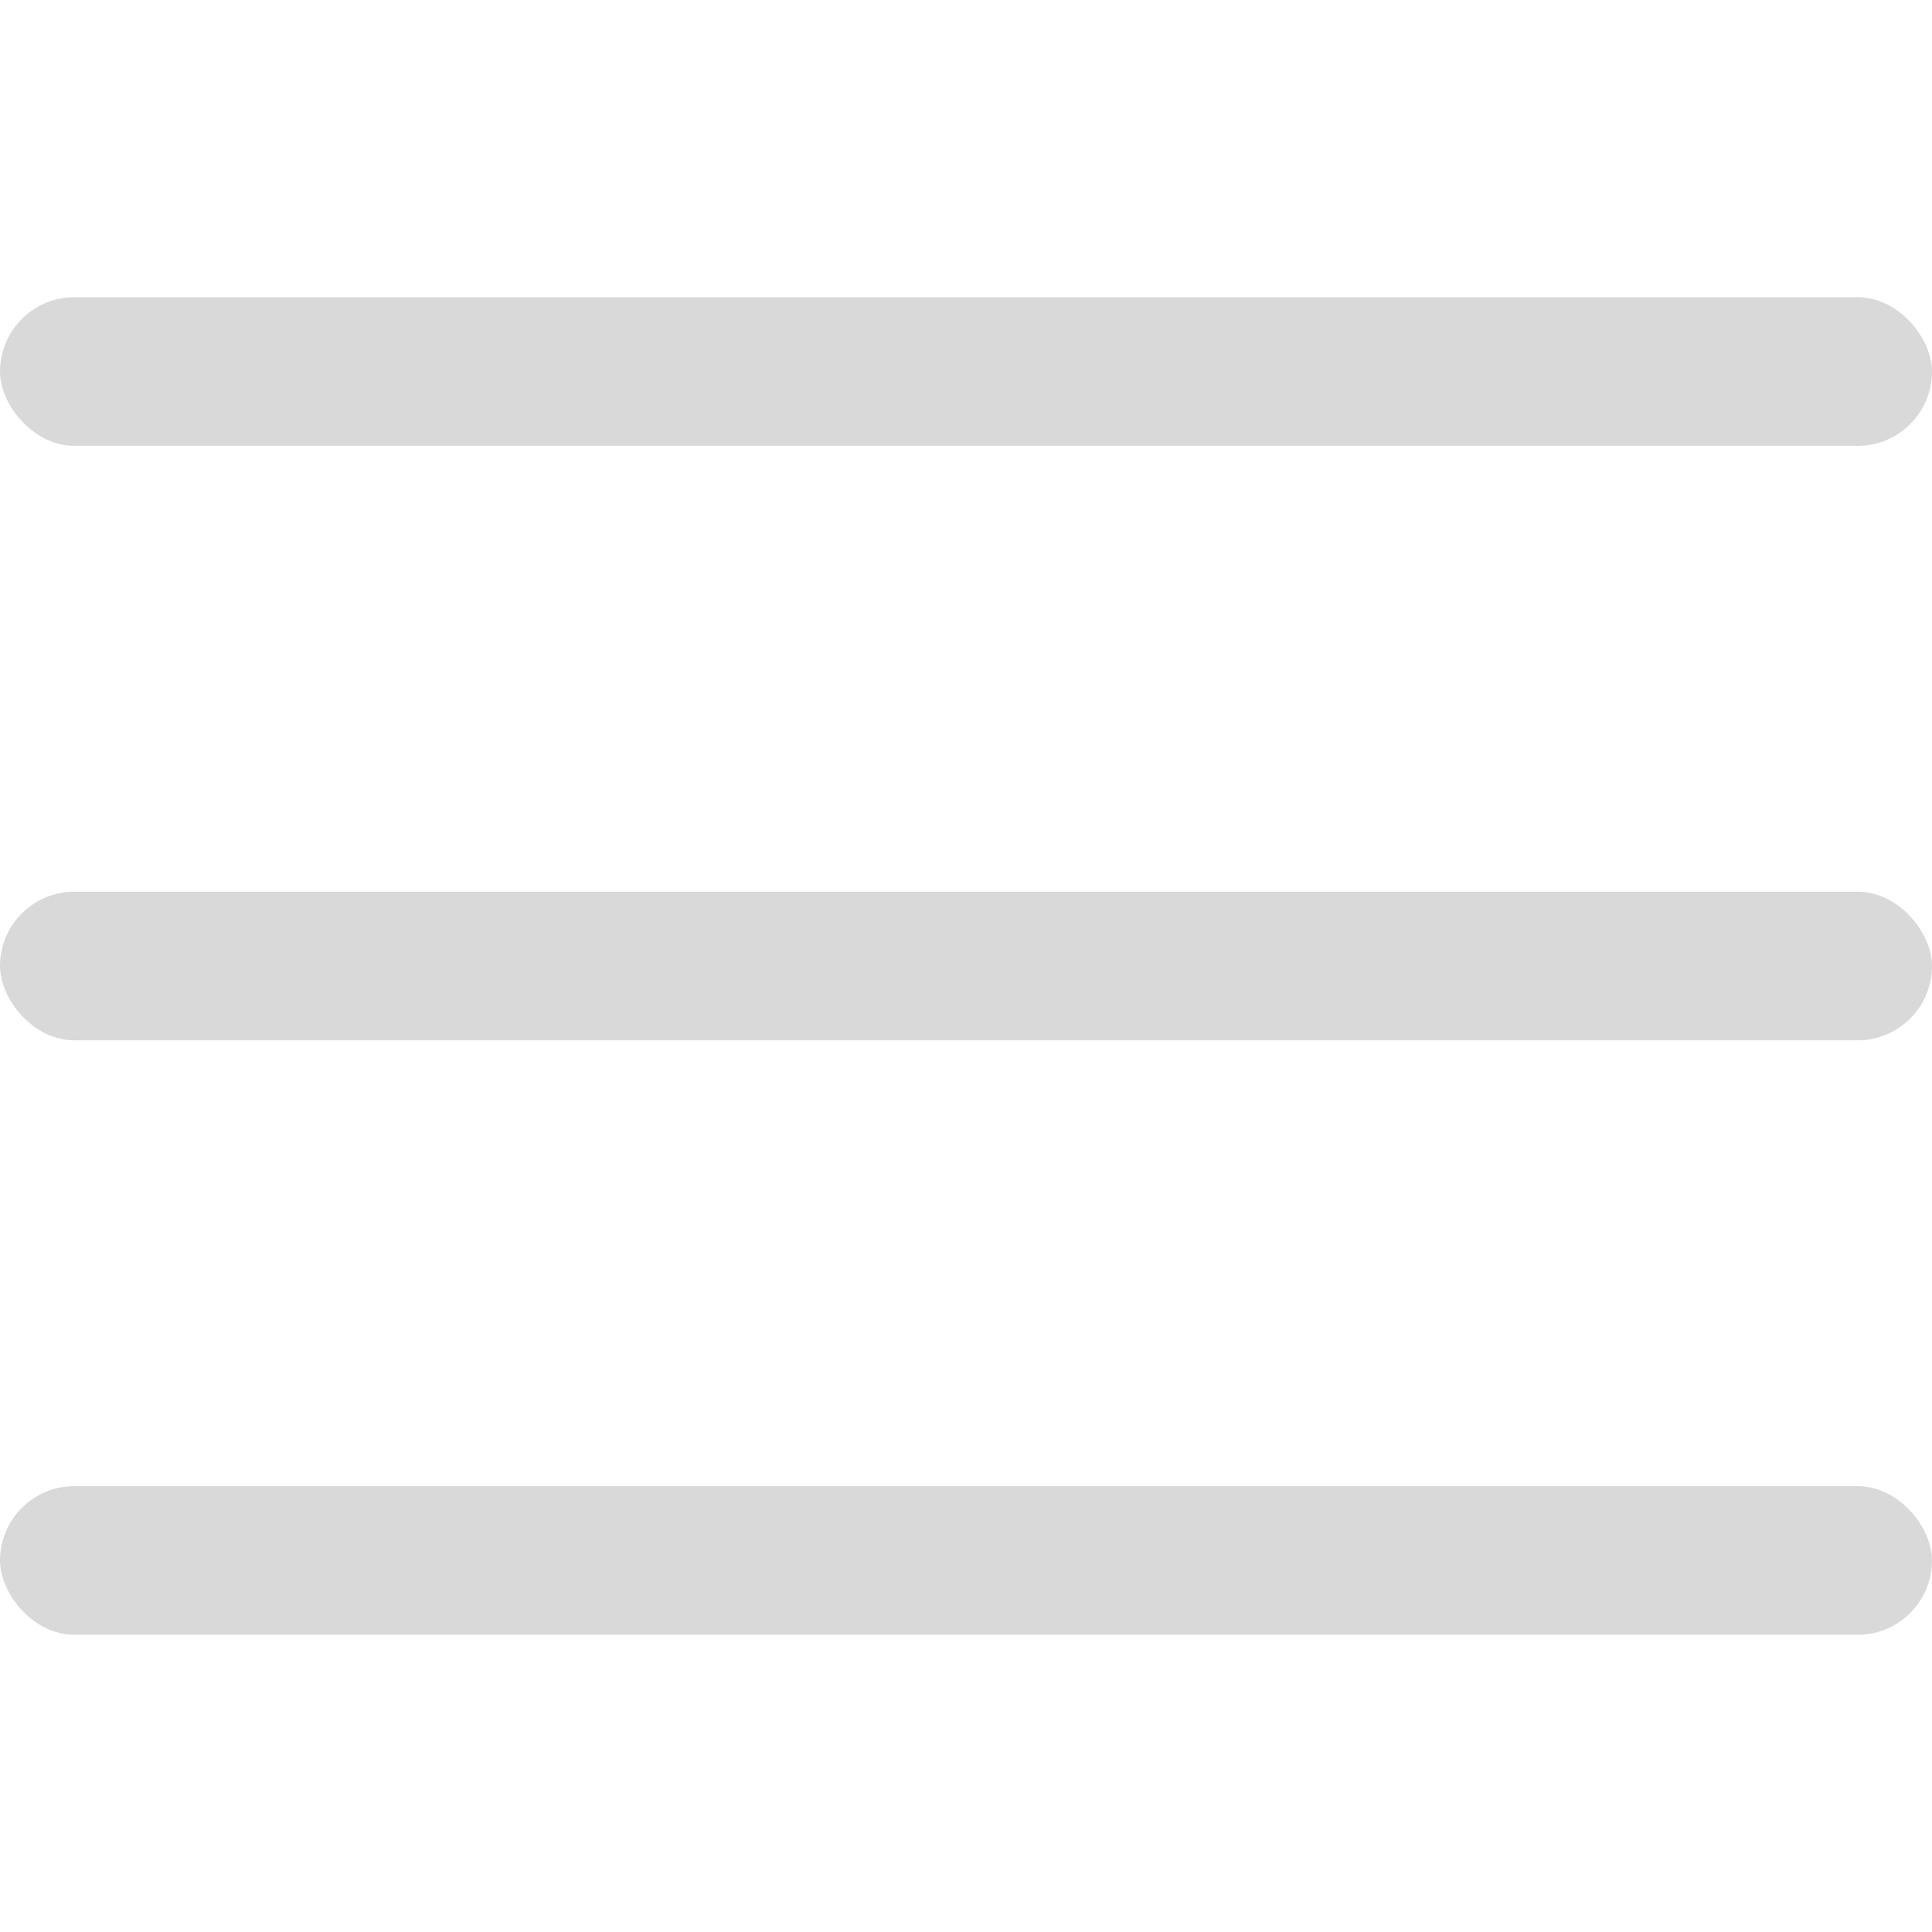 <svg width="26" height="26" viewBox="0 0 26 26" fill="none" xmlns="http://www.w3.org/2000/svg">
<rect y="4" width="26" height="2" rx="1" fill="#D9D9D9"/>
<rect y="12" width="26" height="2" rx="1" fill="#D9D9D9"/>
<rect y="20" width="26" height="2" rx="1" fill="#D9D9D9"/>
</svg>
